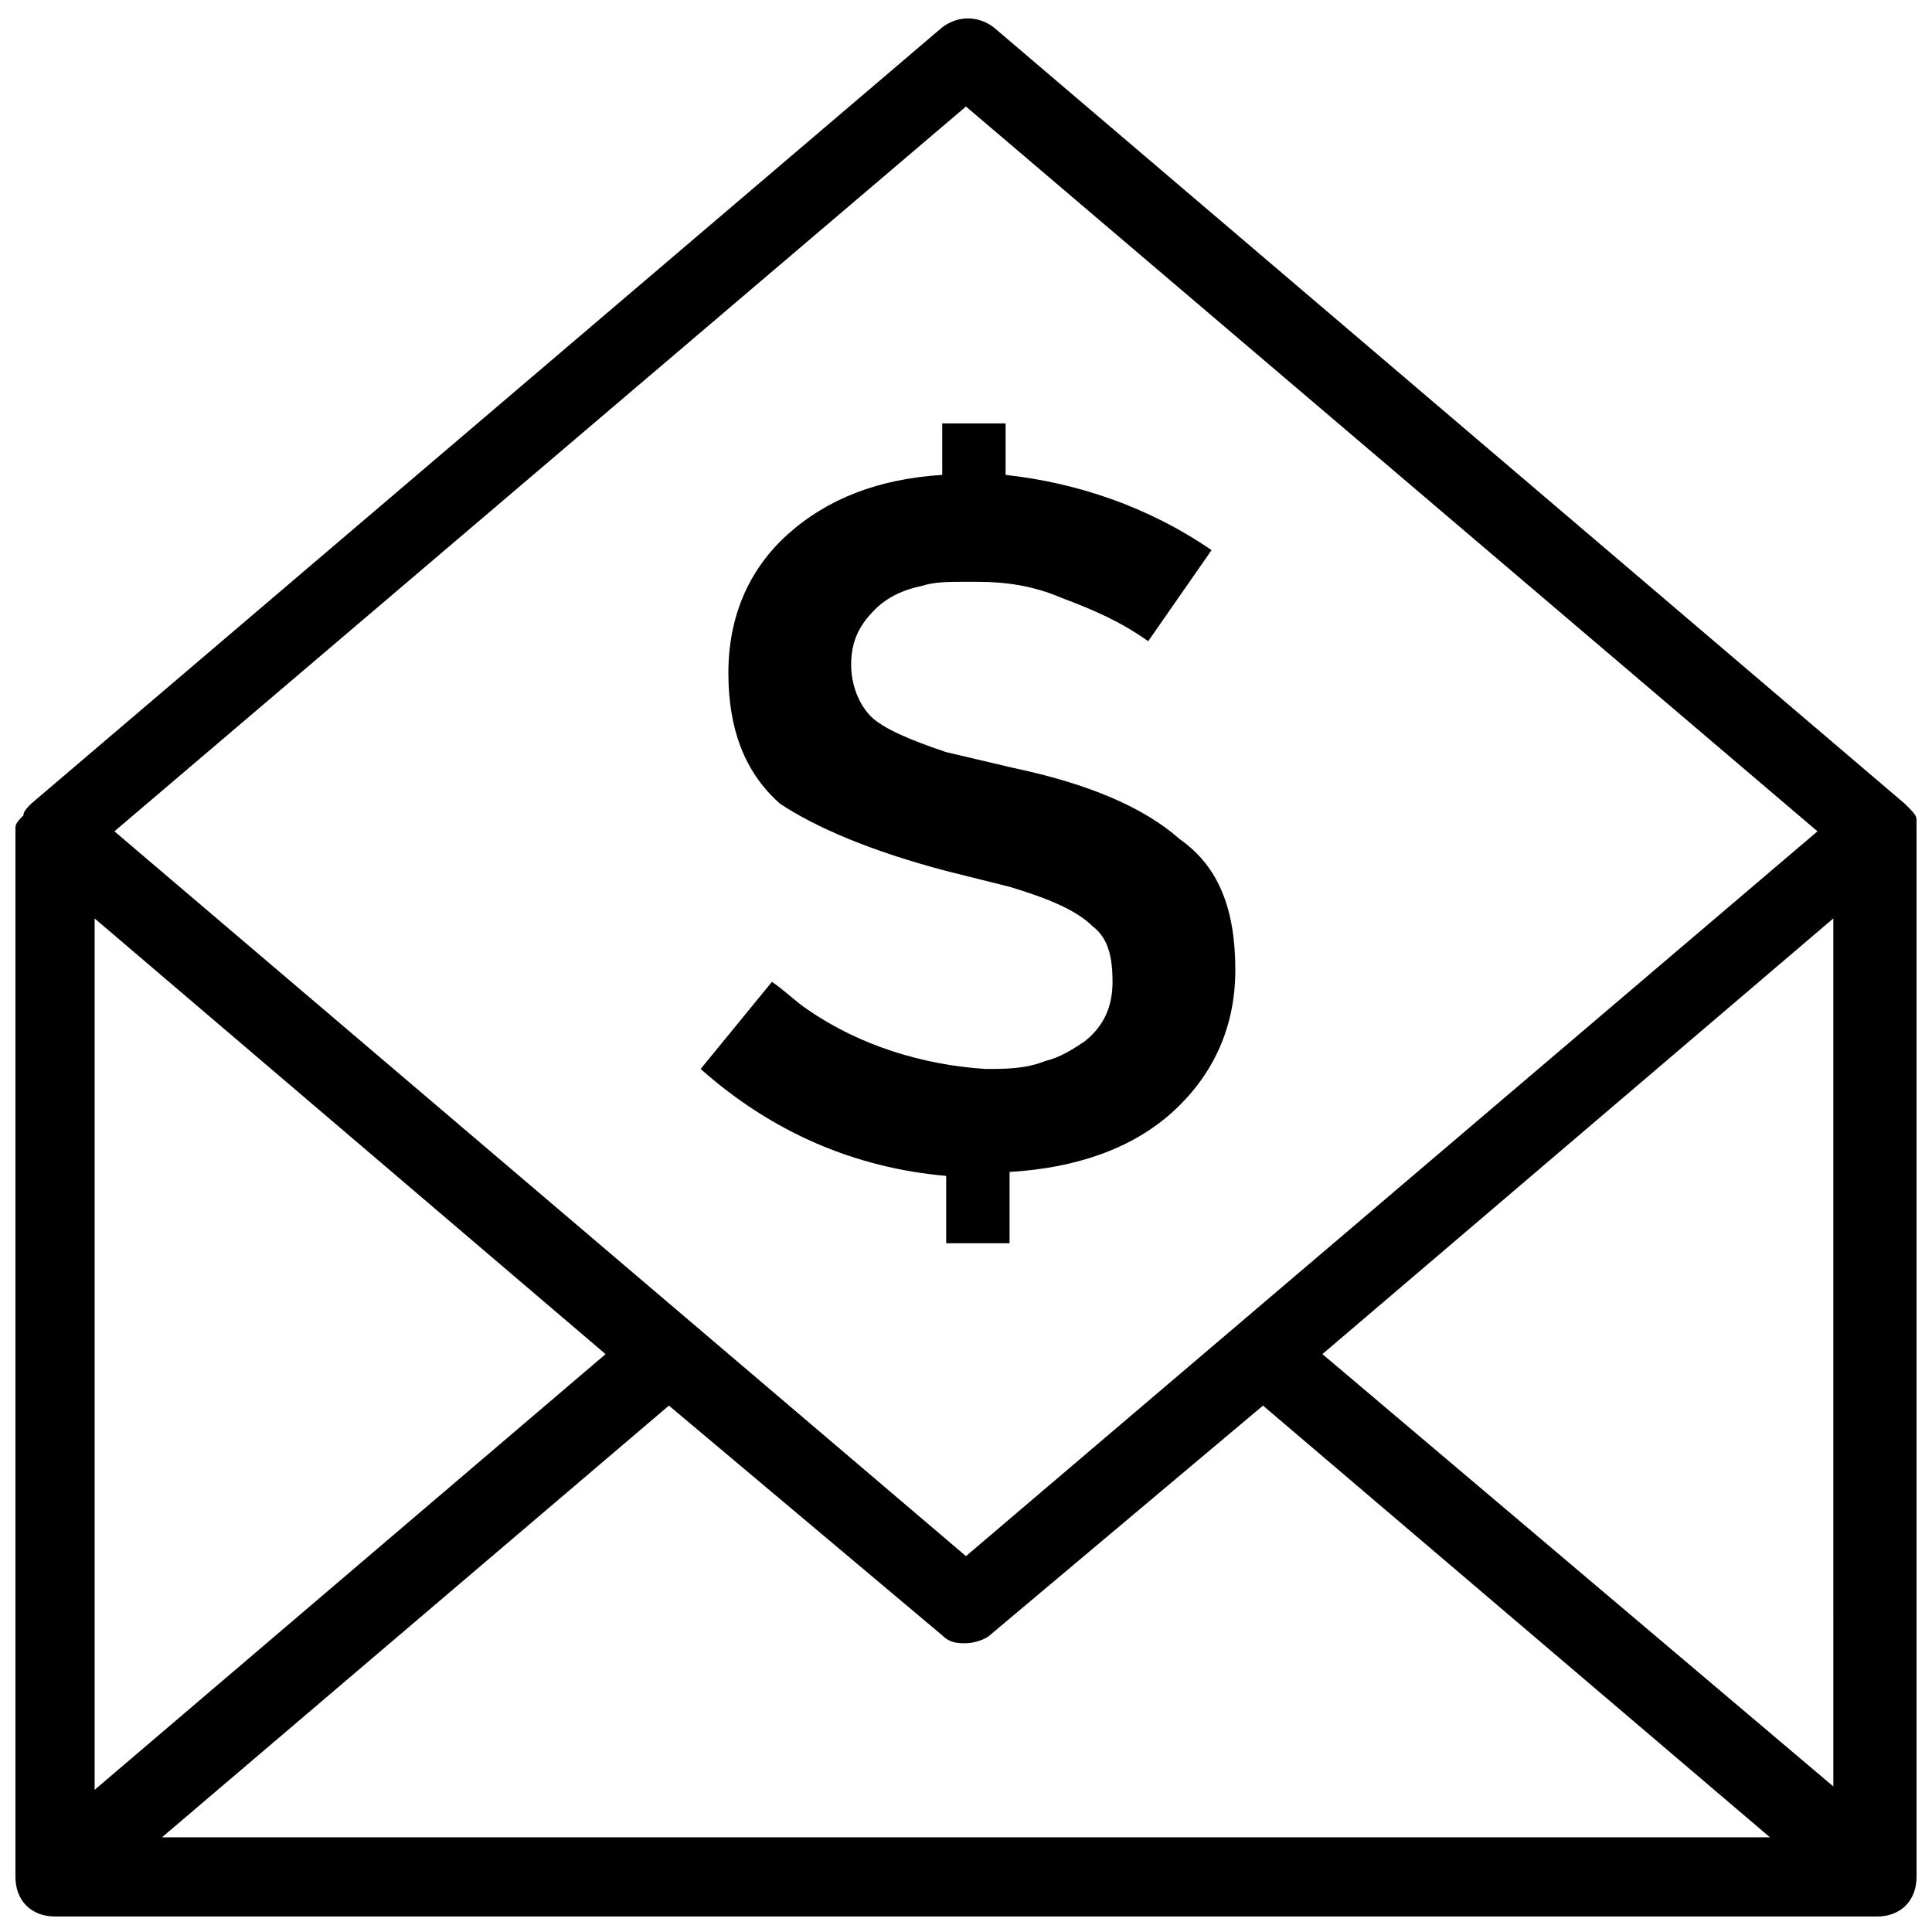 <?xml version="1.0" encoding="UTF-8"?>
<!-- Uploaded to: ICON Repo, www.iconrepo.com, Generator: ICON Repo Mixer Tools -->
<svg width="800px" height="800px" version="1.1" viewBox="144 144 512 512" xmlns="http://www.w3.org/2000/svg">
 <defs>
  <clipPath id="a">
   <path d="m148.09 148.09h503.81v503.81h-503.81z"/>
  </clipPath>
 </defs>
 <path d="m394.75 374.81 16.793 4.199c10.496 3.148 17.844 6.297 22.043 10.496 4.199 3.148 5.246 8.398 5.246 14.695s-2.098 11.547-7.348 15.742c-3.148 2.098-6.297 4.199-10.496 5.246-5.246 2.098-10.496 2.098-15.742 2.098-16.793-1.051-33.586-6.297-47.23-15.742-3.148-2.098-6.297-5.246-9.445-7.348l-18.895 23.09c18.895 16.793 40.934 26.238 65.074 28.34v17.848h16.793v-18.895c17.844-1.051 32.539-6.297 43.035-15.742 10.496-9.445 16.793-22.043 16.793-37.785 0-15.742-4.199-27.289-14.695-34.637-9.445-8.398-24.141-14.695-44.082-18.895l-17.844-4.199c-9.445-3.148-16.793-6.297-19.941-9.445-3.148-3.148-5.246-8.398-5.246-13.645 0-6.297 2.098-10.496 6.297-14.695 3.148-3.148 7.348-5.246 12.594-6.297 3.148-1.051 7.348-1.051 10.496-1.051h4.199c7.348 0 14.695 1.051 22.043 4.199 8.398 3.148 15.742 6.297 23.09 11.547l16.793-24.141c-16.793-11.547-35.688-17.844-54.578-19.941v-13.645h-16.793v13.645c-16.793 1.051-30.438 6.297-40.934 15.742-10.496 9.445-15.742 22.043-15.742 36.734 0 14.695 4.199 26.238 13.645 34.637 9.441 6.297 24.137 12.594 44.078 17.844z"/>
 <g clip-path="url(#a)">
  <path d="m651.9 364.31v-2.098-1.051c0-1.051-1.051-2.098-2.098-3.148l-1.051-1.051-241.41-205.72c-4.199-3.148-9.445-3.148-13.645 0l-241.41 205.72c-1.051 1.051-2.098 2.098-2.098 3.148-1.047 1.051-2.098 2.098-2.098 3.148v1.051 277.09c0 6.297 4.199 10.496 10.496 10.496h482.82c6.297 0 10.496-4.199 10.496-10.496v-277.09 0zm-482.82 23.09 135.4 115.46-135.4 115.46zm152.19 129.1 72.422 60.879c2.098 2.098 4.199 2.098 6.297 2.098s5.246-1.051 6.297-2.098l72.422-60.879 134.35 114.41h-426.14zm309.63 101.81-136.45-115.46 135.4-115.46 0.004 230.91zm-230.91-446.08 225.66 192.08-225.66 192.08-225.67-192.08z"/>
 </g>
</svg>
